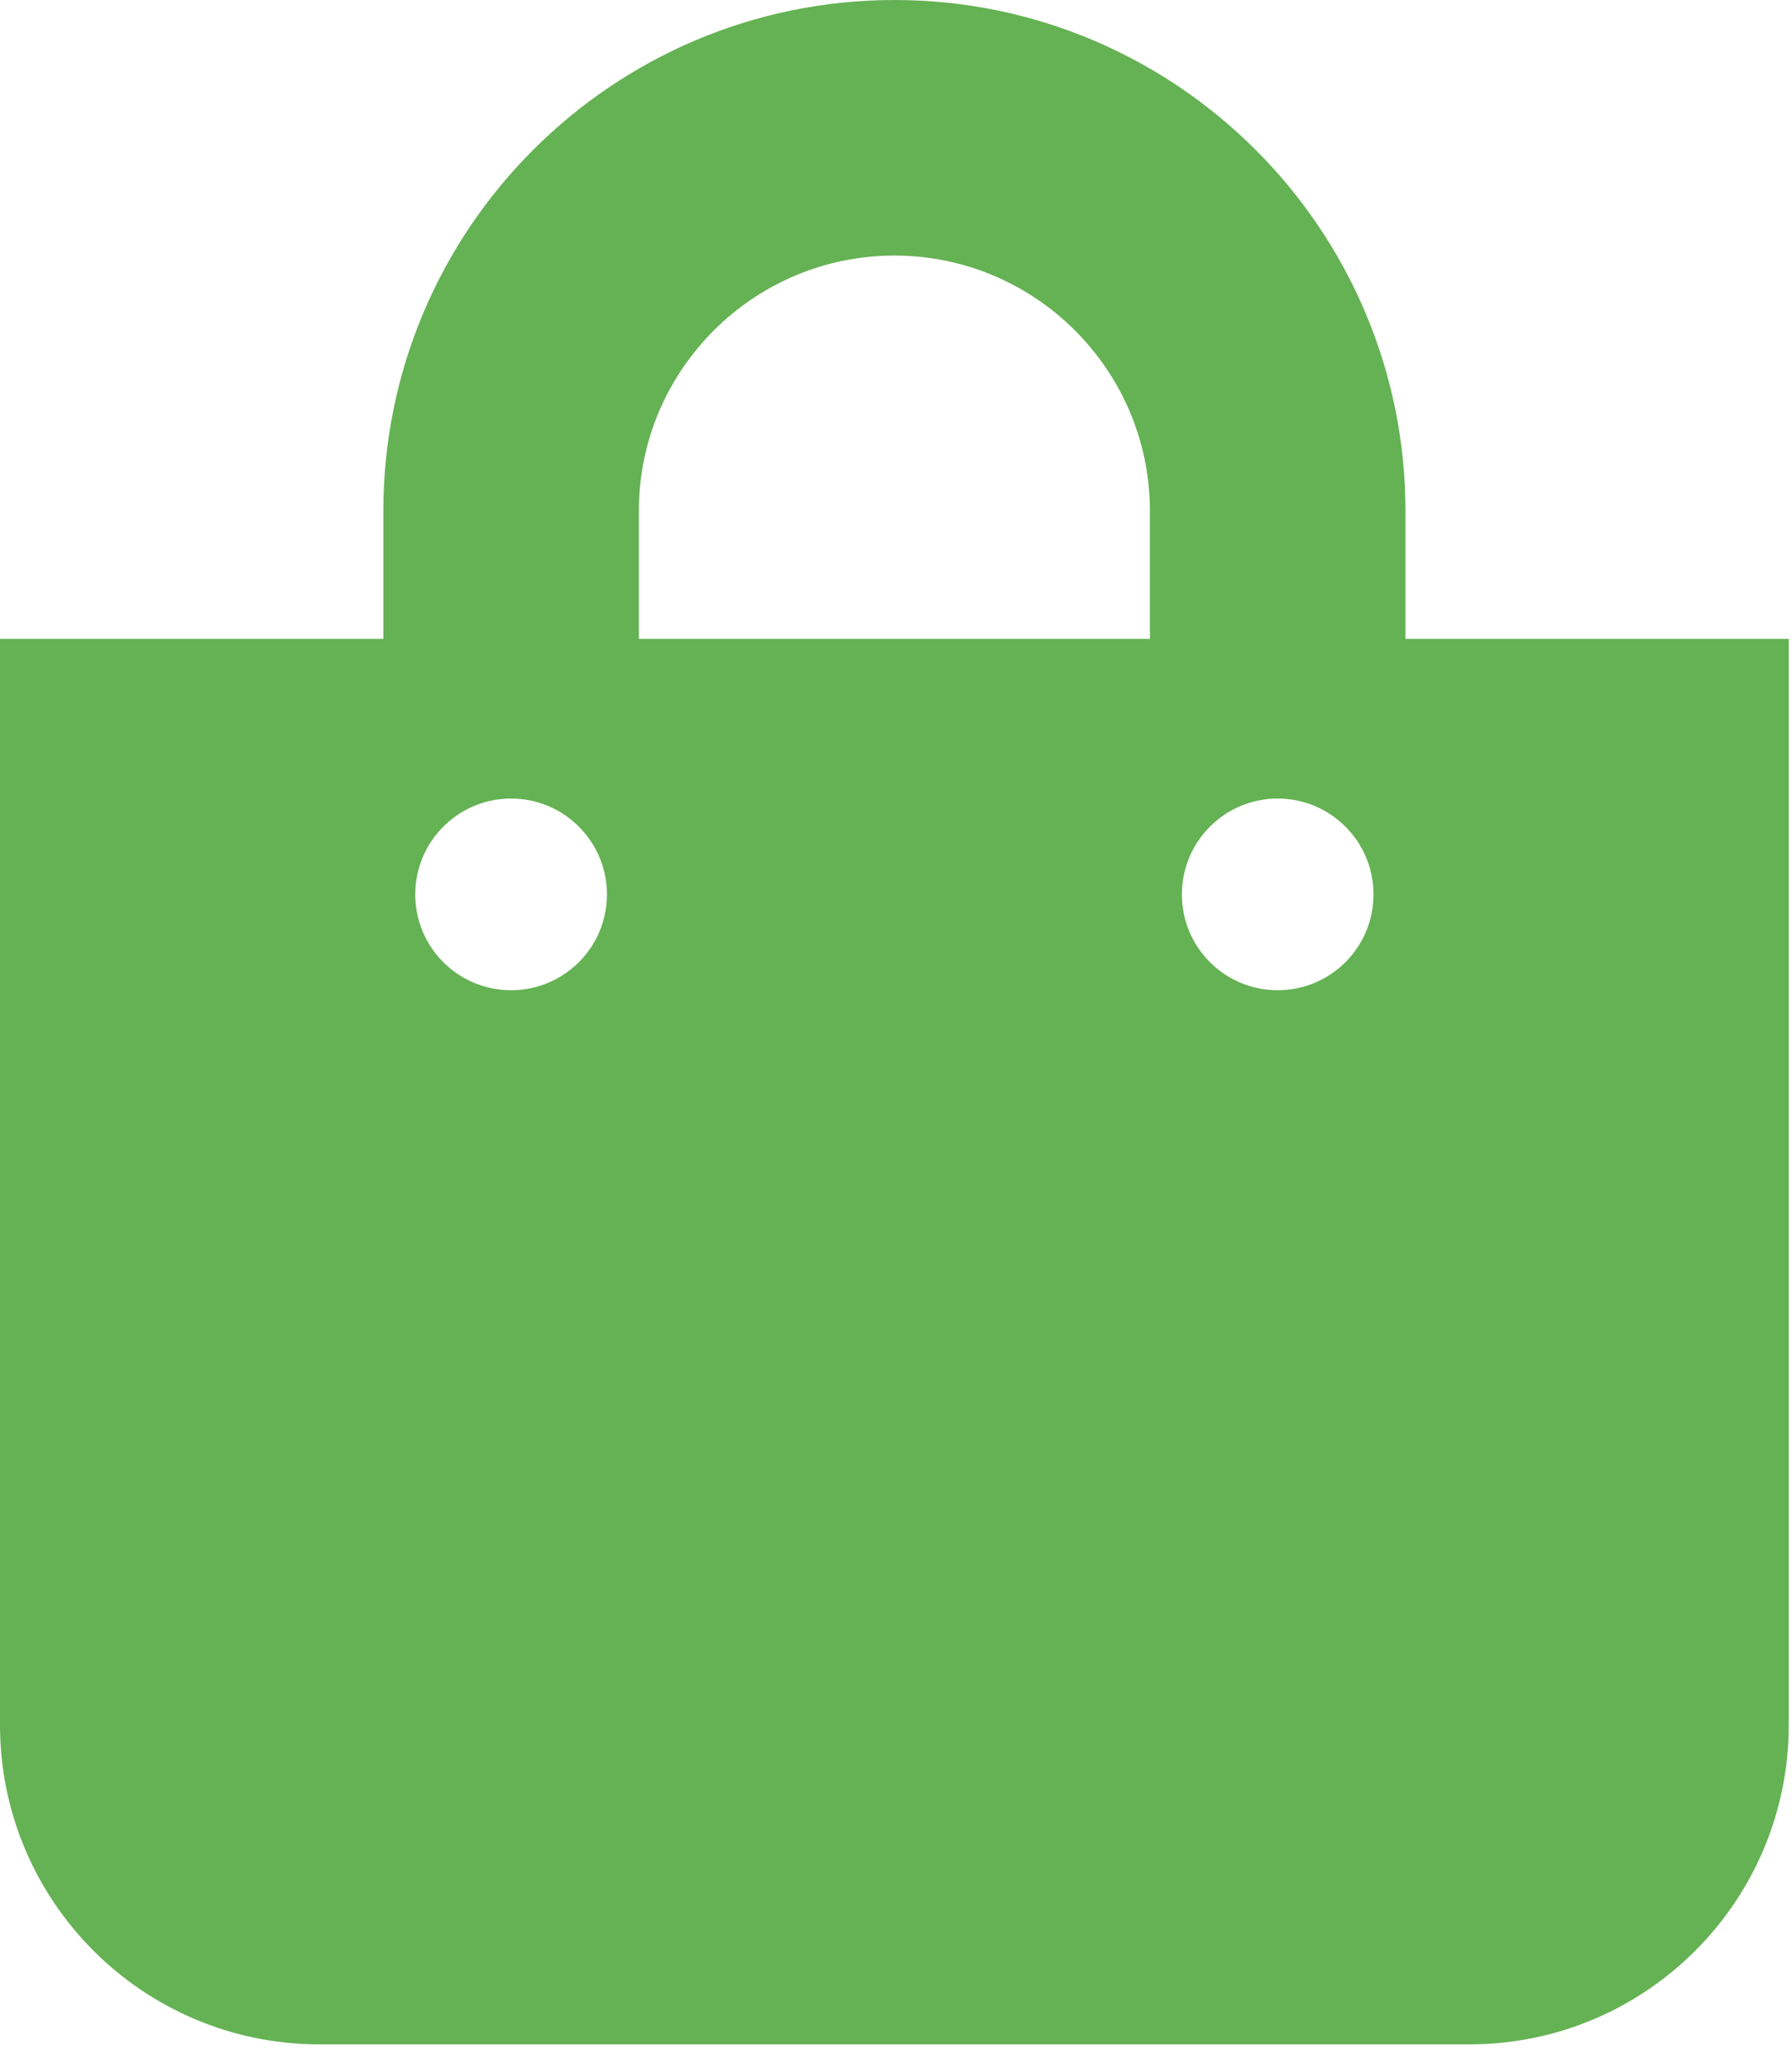 <svg width="26" height="30" viewBox="0 0 26 30" fill="none" xmlns="http://www.w3.org/2000/svg">
<g clip-path="url(#clip0_8_948)">
<path d="M20.392 9.269V7.415C20.392 3.326 17.066 6.10352e-05 12.977 6.10352e-05C8.888 6.10352e-05 5.562 3.326 5.562 7.415V9.269H0V25.026C0 27.586 2.075 29.661 4.635 29.661H21.319C23.878 29.661 25.953 27.586 25.953 25.026V9.269H20.392ZM9.269 7.415C9.269 5.371 10.932 3.708 12.977 3.708C15.021 3.708 16.684 5.371 16.684 7.415V9.269H9.269V7.415ZM18.538 14.367C17.77 14.367 17.148 13.745 17.148 12.977C17.148 12.209 17.77 11.586 18.538 11.586C19.306 11.586 19.928 12.209 19.928 12.977C19.928 13.745 19.306 14.367 18.538 14.367ZM7.415 14.367C6.647 14.367 6.025 13.745 6.025 12.977C6.025 12.209 6.647 11.586 7.415 11.586C8.183 11.586 8.806 12.209 8.806 12.977C8.806 13.745 8.183 14.367 7.415 14.367Z" fill="#65B254"/>
</g>
<defs>
<clipPath id="clip0_8_948">
<rect width="25.953" height="29.661" fill="white"/>
</clipPath>
</defs>
</svg>
